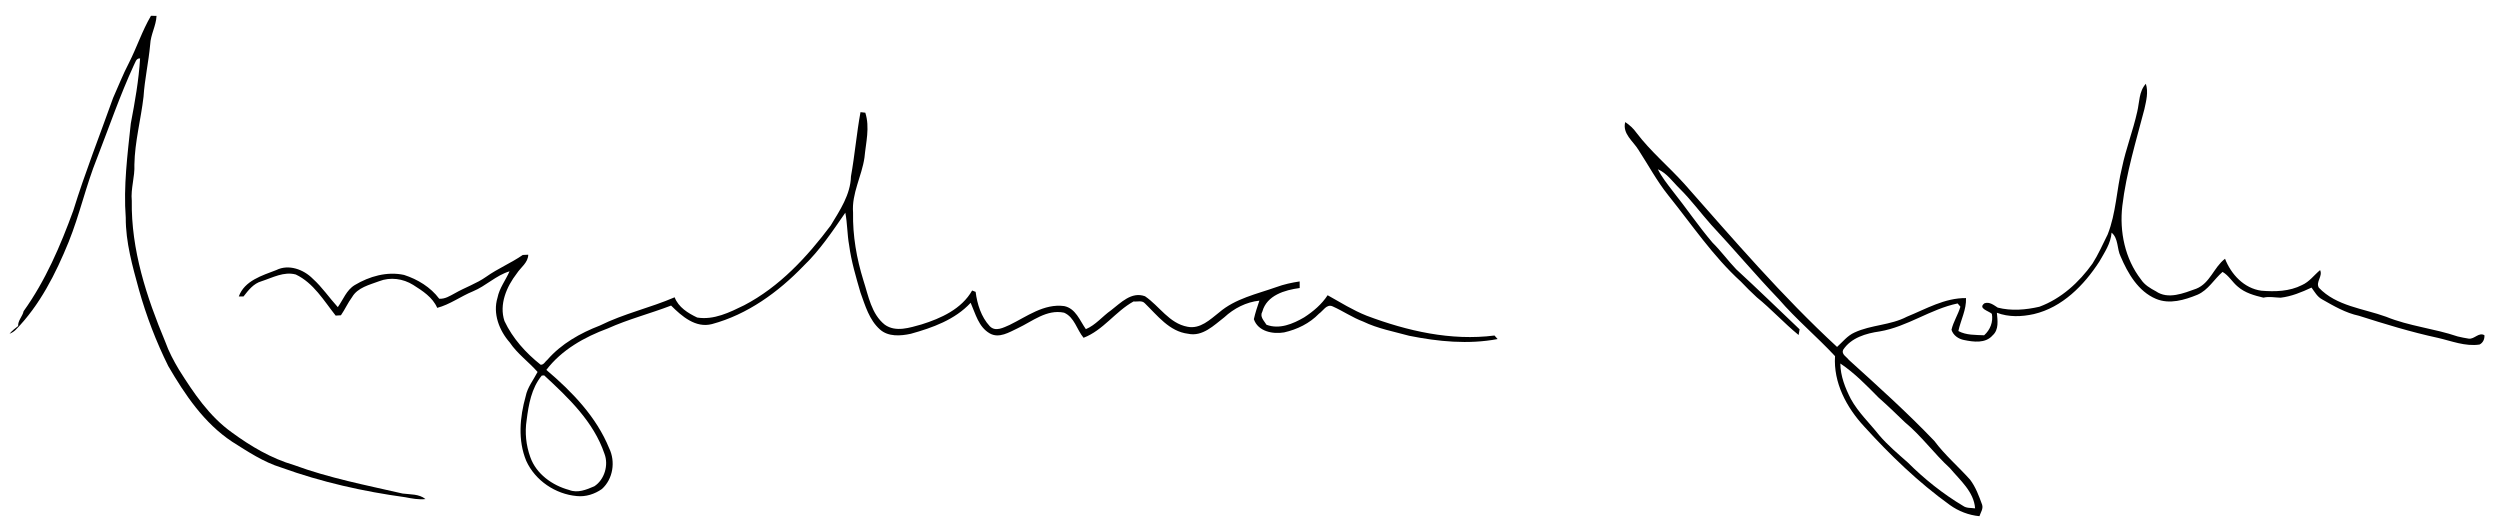<?xml version="1.0" encoding="UTF-8" ?>
<!DOCTYPE svg PUBLIC "-//W3C//DTD SVG 1.1//EN" "http://www.w3.org/Graphics/SVG/1.1/DTD/svg11.dtd">
<svg width="518.25pt" height="108.75pt" viewBox="0 0 1036 217" version="1.1" xmlns="http://www.w3.org/2000/svg">
<g id="#ffffffff">
</g>
<g id="#000000ff">
<path fill="#000000" opacity="1.00" d=" M 62.56 6.35 C 63.14 6.36 64.29 6.37 64.87 6.38 C 64.69 10.48 62.43 14.11 62.24 18.21 C 61.59 25.48 59.95 32.62 59.48 39.90 C 58.39 49.30 55.86 58.53 55.69 68.03 C 55.94 73.07 54.12 77.93 54.61 82.99 C 54.29 103.28 60.74 122.93 68.49 141.44 C 69.93 145.50 71.97 149.32 74.17 153.01 C 80.20 162.60 86.69 172.29 96.04 178.97 C 103.89 184.74 112.47 189.80 121.87 192.54 C 136.43 197.91 151.73 200.85 166.82 204.32 C 170.01 204.75 173.68 204.44 176.32 206.62 C 173.51 206.92 170.72 206.40 167.98 205.86 C 150.51 203.46 133.20 199.58 116.60 193.57 C 109.19 191.30 102.69 186.94 96.20 182.85 C 84.58 175.17 76.63 163.34 69.73 151.51 C 64.70 141.37 60.64 130.76 57.58 119.88 C 54.91 110.11 52.07 100.22 52.11 90.00 C 51.13 76.96 52.82 63.94 54.20 50.99 C 55.90 42.06 57.51 33.09 58.05 24.01 C 56.35 23.85 56.08 25.80 55.44 26.88 C 49.69 39.40 45.22 52.43 40.24 65.26 C 35.64 76.65 33.03 88.73 28.43 100.11 C 23.08 113.22 16.50 126.29 6.50 136.48 C 5.76 137.21 4.91 137.75 3.95 138.11 C 4.97 136.87 6.26 135.88 7.52 134.88 C 7.39 132.57 9.35 130.94 9.78 128.77 C 18.85 116.11 25.05 101.65 30.36 87.09 C 35.24 71.32 41.31 55.97 46.85 40.43 C 49.02 35.59 50.94 30.64 53.40 25.93 C 56.67 19.51 58.91 12.58 62.56 6.35 Z" />
<path fill="#000000" opacity="1.00" d=" M 885.67 46.09 C 886.61 42.19 886.35 37.68 889.24 34.52 C 890.36 37.99 889.38 41.62 888.63 45.06 C 885.18 58.31 881.11 71.49 879.49 85.14 C 878.25 95.78 880.59 107.05 887.23 115.62 C 888.71 117.88 891.07 119.27 893.40 120.51 C 898.46 124.03 904.91 121.31 910.11 119.45 C 915.85 117.19 917.42 110.53 922.05 107.03 C 924.59 113.51 929.92 119.29 937.10 120.27 C 942.74 120.74 948.79 120.58 953.95 117.93 C 956.98 116.60 958.96 113.80 961.45 111.73 C 962.65 114.31 959.55 116.57 960.92 119.01 C 968.23 126.69 979.34 127.62 988.82 131.07 C 998.35 134.97 1008.73 135.92 1018.44 139.22 C 1019.95 139.61 1021.50 139.88 1023.07 140.14 C 1025.38 140.45 1027.23 137.34 1029.55 138.72 C 1029.65 140.32 1028.98 141.86 1027.51 142.58 C 1021.58 143.46 1015.88 141.10 1010.20 139.80 C 999.14 137.41 988.32 134.09 977.55 130.66 C 972.02 129.48 967.13 126.62 962.28 123.86 C 960.27 122.79 959.18 120.73 957.89 118.98 C 953.81 120.89 949.59 122.64 945.09 123.17 C 942.71 123.12 940.32 122.57 937.97 123.15 C 934.22 122.26 930.36 121.20 927.40 118.63 C 925.09 116.77 923.63 113.95 921.02 112.48 C 917.53 115.50 915.08 120.02 910.63 121.94 C 905.25 124.13 899.09 126.01 893.44 123.65 C 886.07 120.55 881.76 113.07 878.77 106.04 C 877.20 102.87 877.94 98.63 875.04 96.21 C 874.71 100.69 872.10 104.45 869.95 108.23 C 863.59 118.05 854.58 127.21 842.83 129.96 C 837.80 131.08 832.39 131.28 827.51 129.41 C 827.78 132.59 828.43 136.40 825.73 138.79 C 822.77 142.21 817.82 141.51 813.88 140.70 C 811.59 140.27 809.39 138.76 808.70 136.46 C 809.46 133.13 811.43 130.19 812.39 126.90 C 812.10 126.57 811.53 125.89 811.24 125.55 C 799.98 127.89 790.39 135.20 778.97 137.14 C 773.32 137.93 767.04 139.76 763.77 144.82 C 763.04 146.66 765.24 147.66 766.15 148.93 C 778.20 159.84 790.31 170.73 801.56 182.49 C 805.93 188.36 811.53 193.14 816.40 198.57 C 818.73 201.65 820.08 205.34 821.39 208.94 C 821.94 210.63 820.77 212.18 820.28 213.71 C 815.86 213.29 811.62 211.66 808.03 209.08 C 794.95 199.66 783.28 188.41 772.47 176.49 C 765.20 168.64 759.71 158.36 760.44 147.38 C 752.91 139.29 744.38 132.18 737.15 123.80 C 727.50 113.74 718.56 103.05 709.05 92.87 C 704.67 87.94 700.76 82.62 696.07 77.97 C 693.16 75.17 690.83 71.59 687.01 69.94 C 688.61 73.16 690.88 75.97 693.05 78.82 C 698.70 85.89 703.76 93.42 709.64 100.32 C 713.16 103.80 716.07 107.83 719.49 111.40 C 728.37 119.56 737.01 127.98 745.76 136.28 C 745.66 136.87 745.45 138.04 745.34 138.63 C 739.31 133.71 734.07 127.92 728.03 123.02 C 725.75 120.91 723.53 118.75 721.41 116.49 C 709.84 105.96 701.09 92.87 691.33 80.74 C 686.64 74.87 683.09 68.25 679.02 61.97 C 676.82 58.31 672.23 55.24 673.49 50.39 C 675.29 51.59 676.91 53.05 678.16 54.84 C 684.02 62.57 691.52 68.81 698.00 76.00 C 718.42 99.11 738.56 122.62 761.28 143.57 C 763.59 141.49 765.57 138.90 768.49 137.60 C 775.40 134.37 783.41 134.62 790.21 131.05 C 798.14 127.83 805.89 123.23 814.71 123.33 C 814.92 128.11 812.52 132.42 811.55 136.99 C 814.84 138.76 818.61 138.56 822.23 138.74 C 824.76 136.48 826.03 133.22 825.43 129.85 C 824.11 128.63 819.53 127.63 822.35 125.49 C 824.42 124.73 826.23 126.24 827.87 127.28 C 833.54 128.73 839.45 128.21 845.11 126.92 C 854.19 123.57 861.59 116.80 867.14 109.01 C 869.58 105.18 871.40 100.99 873.43 96.93 C 876.92 88.08 877.09 78.41 879.36 69.25 C 880.98 61.40 883.94 53.91 885.67 46.09 M 762.64 150.44 C 762.67 155.62 764.65 160.57 766.98 165.13 C 770.08 170.76 774.83 175.19 778.78 180.20 C 782.33 184.33 786.51 187.86 790.59 191.46 C 797.47 198.32 805.14 204.45 813.49 209.43 C 814.93 210.48 816.79 210.22 818.48 210.47 C 817.99 203.55 812.22 198.80 808.07 193.82 C 801.49 187.79 796.24 180.43 789.33 174.73 C 785.77 171.28 782.20 167.84 778.47 164.55 C 773.50 159.53 768.55 154.38 762.64 150.44 Z" />
<path fill="#000000" opacity="1.00" d=" M 356.59 46.28 C 357.09 46.33 358.08 46.45 358.58 46.50 C 360.54 52.61 358.81 58.91 358.24 65.07 C 357.14 72.81 352.88 79.95 353.51 87.94 C 353.32 97.45 354.98 106.92 357.79 115.98 C 359.89 122.40 361.07 129.92 366.66 134.36 C 371.24 137.61 377.02 135.58 381.90 134.24 C 389.95 131.72 398.51 127.85 402.85 120.19 L 404.30 120.75 C 404.95 125.84 406.60 131.13 410.14 134.96 C 412.50 137.45 415.84 135.55 418.39 134.45 C 425.52 130.97 432.59 125.53 440.99 126.64 C 445.78 127.60 447.47 132.65 449.98 136.20 C 454.07 134.49 456.85 130.87 460.44 128.37 C 464.46 125.29 468.88 120.51 474.49 122.57 C 480.47 126.62 484.48 133.80 492.10 135.21 C 497.36 136.26 501.43 132.25 505.21 129.28 C 511.91 123.51 520.78 121.66 528.90 118.78 C 532.02 117.63 535.29 116.92 538.58 116.43 C 538.58 117.34 538.58 118.25 538.59 119.16 C 532.44 119.99 524.97 122.14 523.12 128.91 C 521.91 131.03 523.81 132.70 524.83 134.38 C 530.19 136.40 535.80 134.03 540.44 131.32 C 544.19 128.89 547.71 125.93 550.17 122.15 C 555.48 125.12 560.69 128.39 566.39 130.65 C 583.18 136.97 601.32 141.14 619.32 138.84 C 619.74 139.33 620.17 139.82 620.61 140.31 C 608.44 142.60 596.00 141.36 583.97 138.95 C 577.56 137.19 570.95 135.98 564.92 133.07 C 560.47 131.41 556.54 128.68 552.23 126.76 C 549.75 125.65 548.31 128.63 546.58 129.80 C 542.69 133.82 537.55 136.33 532.14 137.55 C 527.46 138.36 521.29 137.16 519.60 132.07 C 520.19 129.46 521.02 126.92 521.89 124.39 C 516.43 124.97 511.35 127.58 507.35 131.29 C 503.02 134.63 498.34 139.42 492.34 138.11 C 484.57 137.18 479.62 130.52 474.39 125.45 C 473.20 124.17 471.27 124.93 469.75 124.72 C 462.21 128.88 457.17 136.66 449.03 139.78 C 446.20 136.41 445.29 131.26 440.95 129.38 C 433.77 127.86 427.82 132.97 421.74 135.83 C 418.22 137.48 414.01 140.17 410.15 137.96 C 405.49 135.28 404.26 129.83 402.24 125.28 C 395.72 132.30 386.44 135.62 377.44 138.12 C 373.22 139.04 368.11 139.43 364.66 136.34 C 360.20 132.39 358.55 126.44 356.58 121.04 C 354.71 114.58 352.77 108.10 351.88 101.42 C 351.07 96.96 351.16 92.39 350.30 87.94 C 344.98 95.64 339.74 103.52 332.95 110.04 C 322.51 120.88 309.72 130.15 295.04 134.10 C 288.27 135.87 282.53 130.85 278.10 126.43 C 269.42 129.76 260.37 132.08 251.88 135.90 C 242.20 139.48 232.77 144.75 226.41 153.09 C 237.04 162.10 247.11 172.48 252.45 185.58 C 255.13 191.10 254.05 198.29 249.44 202.44 C 246.45 204.56 242.72 205.76 239.04 205.37 C 230.17 204.59 221.79 198.95 218.08 190.80 C 214.54 182.27 215.40 172.71 217.84 164.02 C 218.58 160.27 221.06 157.26 222.77 153.94 C 219.08 149.73 214.39 146.42 211.24 141.72 C 206.87 136.76 204.16 129.74 206.16 123.19 C 206.95 119.17 209.55 115.91 211.16 112.23 C 205.53 113.93 201.37 118.32 195.99 120.53 C 190.95 122.59 186.46 125.99 181.18 127.38 C 179.29 123.01 175.11 120.33 171.24 117.88 C 167.04 115.25 161.73 114.52 157.08 116.35 C 153.07 117.86 148.21 118.95 145.90 122.93 C 144.14 125.30 142.96 128.03 141.28 130.45 C 140.55 130.53 139.83 130.58 139.10 130.59 C 134.22 124.43 129.94 117.05 122.58 113.56 C 117.66 112.21 112.93 114.88 108.38 116.35 C 105.05 117.29 102.94 120.06 100.92 122.65 C 100.42 122.66 99.44 122.67 98.95 122.67 C 101.33 116.10 108.63 113.98 114.51 111.71 C 119.63 109.16 125.82 111.46 129.61 115.30 C 133.53 118.82 136.45 123.22 139.99 127.08 C 142.23 123.97 143.56 120.00 147.02 117.93 C 153.06 114.31 160.41 112.20 167.43 113.73 C 173.06 115.54 178.44 118.81 182.01 123.59 C 184.38 123.78 186.41 122.45 188.41 121.38 C 192.69 118.91 197.45 117.35 201.50 114.48 C 206.30 111.06 211.80 108.81 216.63 105.46 C 217.20 105.44 218.34 105.38 218.91 105.35 C 218.84 108.65 215.81 110.58 214.16 113.12 C 209.94 118.58 206.76 125.94 209.05 132.84 C 212.42 140.01 217.87 146.04 224.04 150.94 C 225.33 151.07 225.96 149.55 226.86 148.87 C 232.62 142.25 240.49 137.83 248.58 134.71 C 258.50 129.77 269.42 127.38 279.57 123.00 C 281.15 127.14 285.10 129.57 288.92 131.39 C 295.80 132.51 302.37 129.25 308.37 126.31 C 323.01 118.68 334.46 106.29 344.24 93.25 C 348.04 86.97 352.44 80.49 352.64 72.89 C 354.23 64.06 354.97 55.09 356.59 46.28 M 224.50 155.45 C 220.23 160.63 219.05 167.45 218.24 173.91 C 217.44 179.04 217.99 184.37 219.76 189.24 C 222.22 196.23 228.89 200.97 235.84 202.84 C 239.34 204.27 243.06 202.71 246.30 201.31 C 250.52 198.56 252.28 192.50 250.49 187.85 C 245.99 174.54 235.56 164.65 225.51 155.36 C 225.26 155.38 224.75 155.43 224.50 155.45 Z" />
<path fill="#000000" opacity="1.00" d=" M 3.95 138.11 C 3.54 138.49 3.54 138.49 3.95 138.11 Z" />
</g>
</svg>
